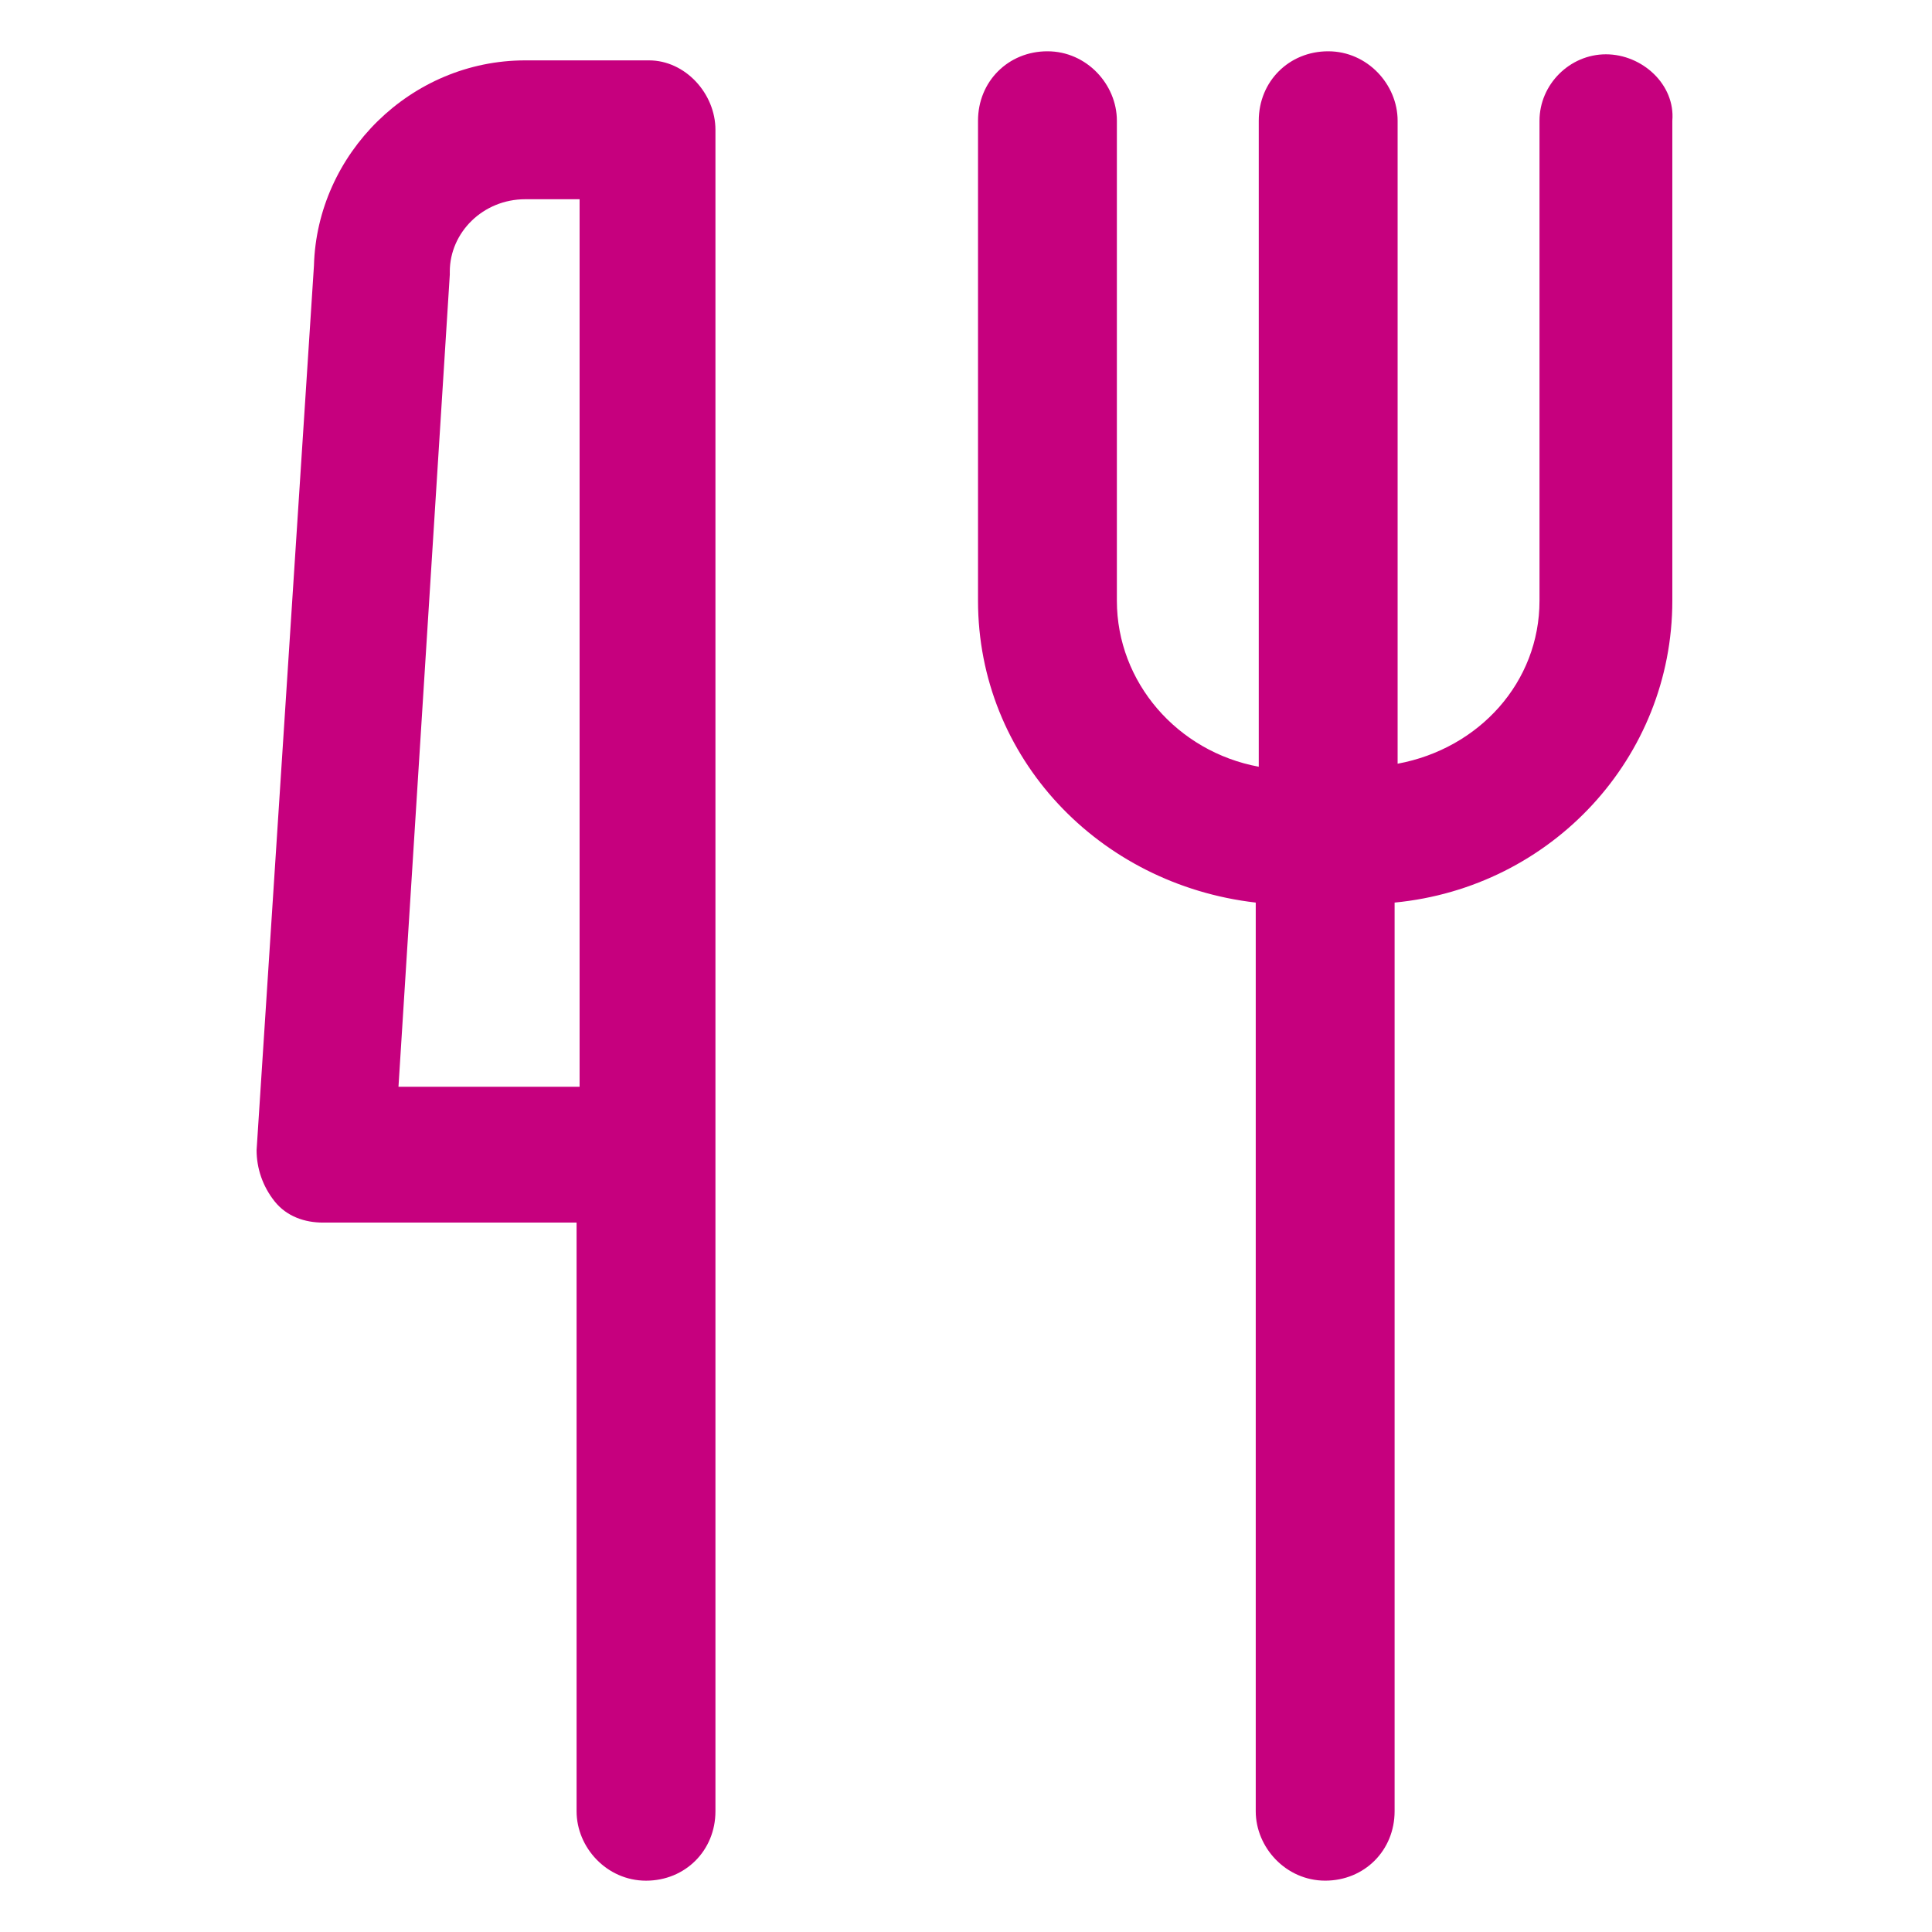 <?xml version="1.0" encoding="UTF-8"?>
<svg xmlns="http://www.w3.org/2000/svg" fill="#c6007e" width="52" height="52" viewBox="0 0 64 64">
  <path d="M53.198 1.799C51.998 1.799 50.998 2.799 50.998 3.999V19.899C50.998 22.599 48.998 24.799 46.298 25.299V3.999C46.298 2.799 45.298 1.699 43.998 1.699C42.698 1.699 41.698 2.699 41.698 3.999V25.399C38.998 24.899 36.998 22.599 36.998 19.899V3.999C36.998 2.799 35.998 1.699 34.698 1.699C33.398 1.699 32.398 2.699 32.398 3.999V19.899C32.398 25.099 36.398 29.299 41.598 29.899V59.999C41.598 61.199 42.598 62.299 43.898 62.299C45.198 62.299 46.198 61.299 46.198 59.999V29.899C51.398 29.399 55.398 25.099 55.398 19.899V3.999C55.498 2.799 54.398 1.799 53.198 1.799Z"></path>
  <path d="M21.5 2H17.4C13.6 2 10.5 5.1 10.4 8.8L8.5 38.1C8.5 38.7 8.7 39.3 9.1 39.8C9.5 40.3 10.1 40.5 10.7 40.5H19.1V60C19.1 61.2 20.1 62.3 21.4 62.3C22.7 62.3 23.7 61.3 23.7 60V4.3C23.7 3.1 22.7 2 21.5 2ZM13.2 36L14.9 9.1V9C14.9 7.7 16 6.6 17.4 6.6H19.2V26.8V36H13.2Z"></path>
</svg>
